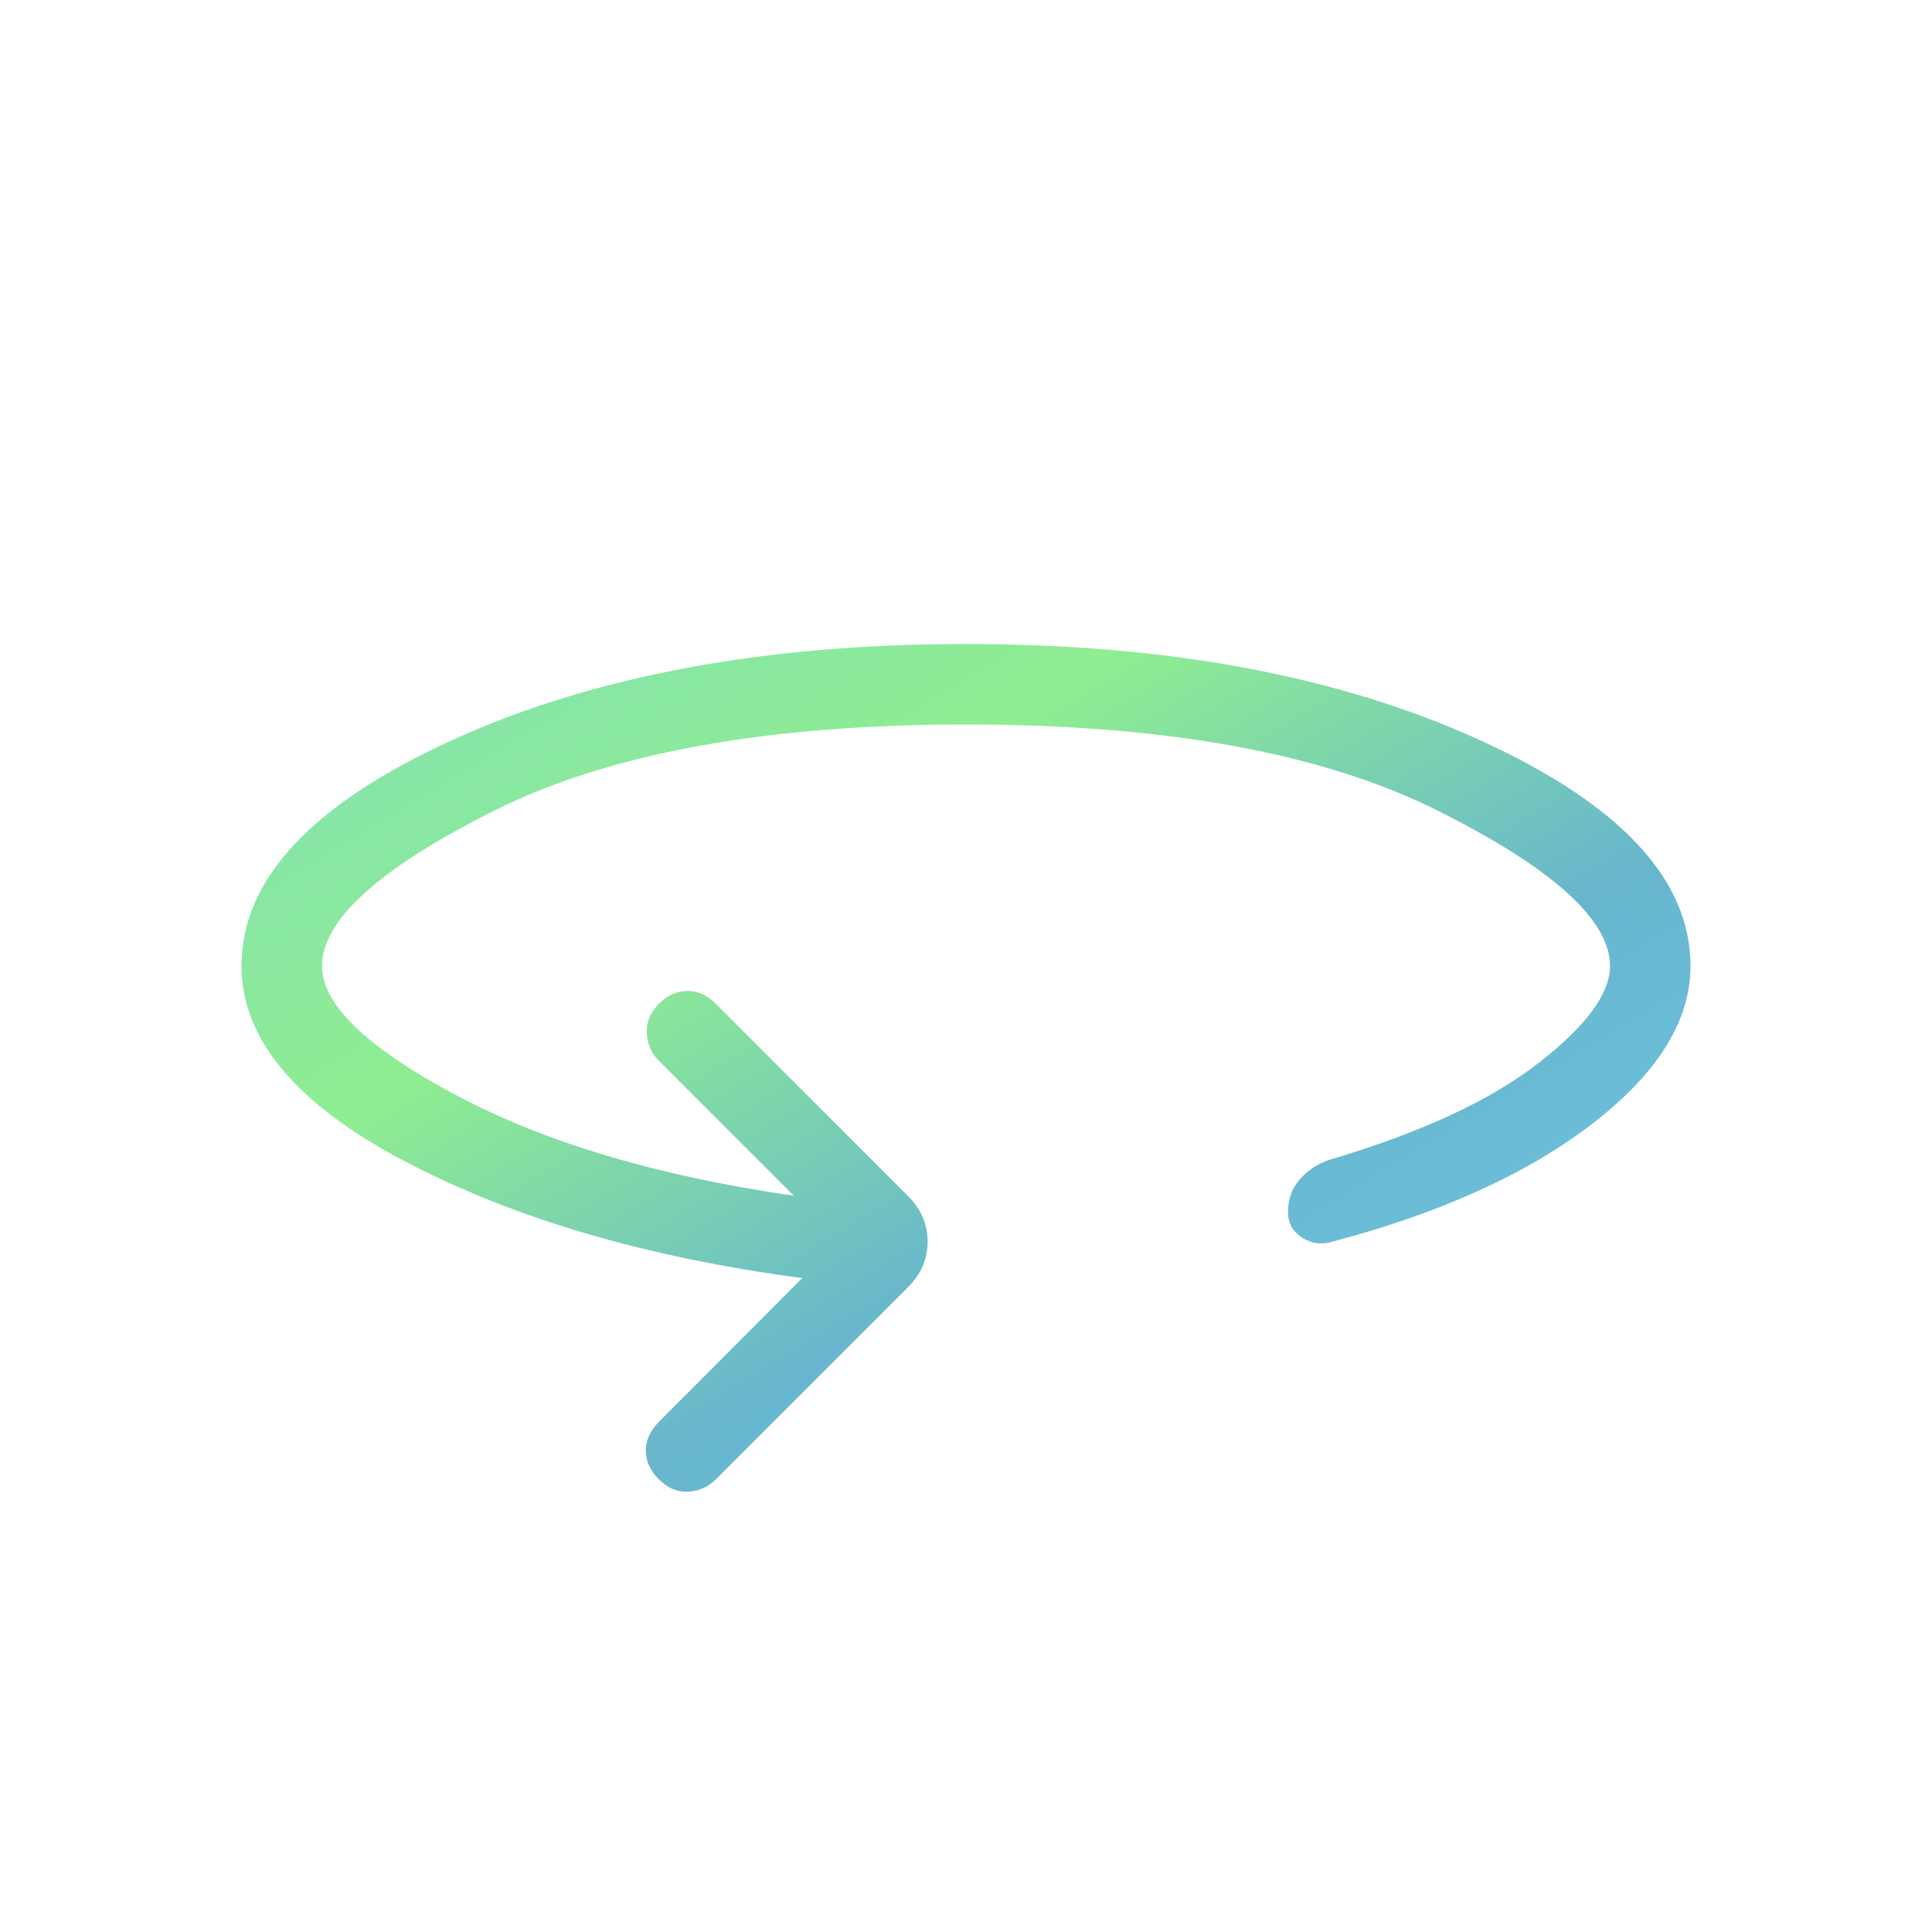 <?xml version="1.0" encoding="UTF-8"?>
<svg xmlns="http://www.w3.org/2000/svg" width="80" height="80" viewBox="0 0 80 80" fill="none">
  <mask id="mask0_159_968" style="mask-type:alpha" maskUnits="userSpaceOnUse" x="0" y="0" width="80" height="80">
    <rect width="80" height="80" fill="#D9D9D9"></rect>
  </mask>
  <g mask="url(#mask0_159_968)">
    <path d="M33.218 52.923C26.748 52.065 21.261 50.451 16.757 48.083C12.252 45.716 10 43.021 10 40C10 36.414 12.909 33.296 18.727 30.644C24.546 27.993 31.637 26.667 40 26.667C48.363 26.667 55.454 27.993 61.273 30.644C67.091 33.296 70 36.414 70 40C70 42.257 68.657 44.425 65.971 46.503C63.285 48.582 59.699 50.216 55.212 51.404C54.75 51.554 54.322 51.503 53.927 51.253C53.531 51.003 53.333 50.648 53.333 50.186C53.333 49.656 53.497 49.205 53.823 48.833C54.151 48.462 54.551 48.194 55.026 48.032C58.786 46.921 61.667 45.593 63.667 44.048C65.667 42.503 66.667 41.154 66.667 40C66.667 38.094 64.292 35.951 59.542 33.571C54.792 31.19 48.278 30 40 30C31.722 30 25.208 31.19 20.458 33.571C15.708 35.951 13.333 38.094 13.333 40C13.333 41.59 15.177 43.369 18.865 45.337C22.553 47.304 27.222 48.697 32.872 49.513L27.282 43.923C26.97 43.611 26.803 43.229 26.782 42.776C26.761 42.323 26.927 41.919 27.282 41.564C27.637 41.209 28.03 41.032 28.462 41.032C28.893 41.032 29.286 41.209 29.641 41.564L37.602 49.526C38.141 50.064 38.41 50.692 38.41 51.41C38.41 52.128 38.141 52.757 37.602 53.295L29.641 61.257C29.329 61.568 28.95 61.738 28.503 61.766C28.057 61.794 27.649 61.624 27.282 61.257C26.927 60.902 26.747 60.512 26.74 60.087C26.734 59.661 26.908 59.265 27.262 58.898L33.218 52.923Z" fill="url(#paint0_linear_159_968)"></path>
  </g>
  <defs>
    <linearGradient id="paint0_linear_159_968" x1="7.153" y1="29.103" x2="39.253" y2="82.24" gradientUnits="userSpaceOnUse">
      <stop stop-color="#82E1B4"></stop>
      <stop offset="0.3" stop-color="#8FED91"></stop>
      <stop offset="0.6" stop-color="#67B6CE"></stop>
      <stop offset="1" stop-color="#74CBEC"></stop>
    </linearGradient>
  </defs>
</svg>
